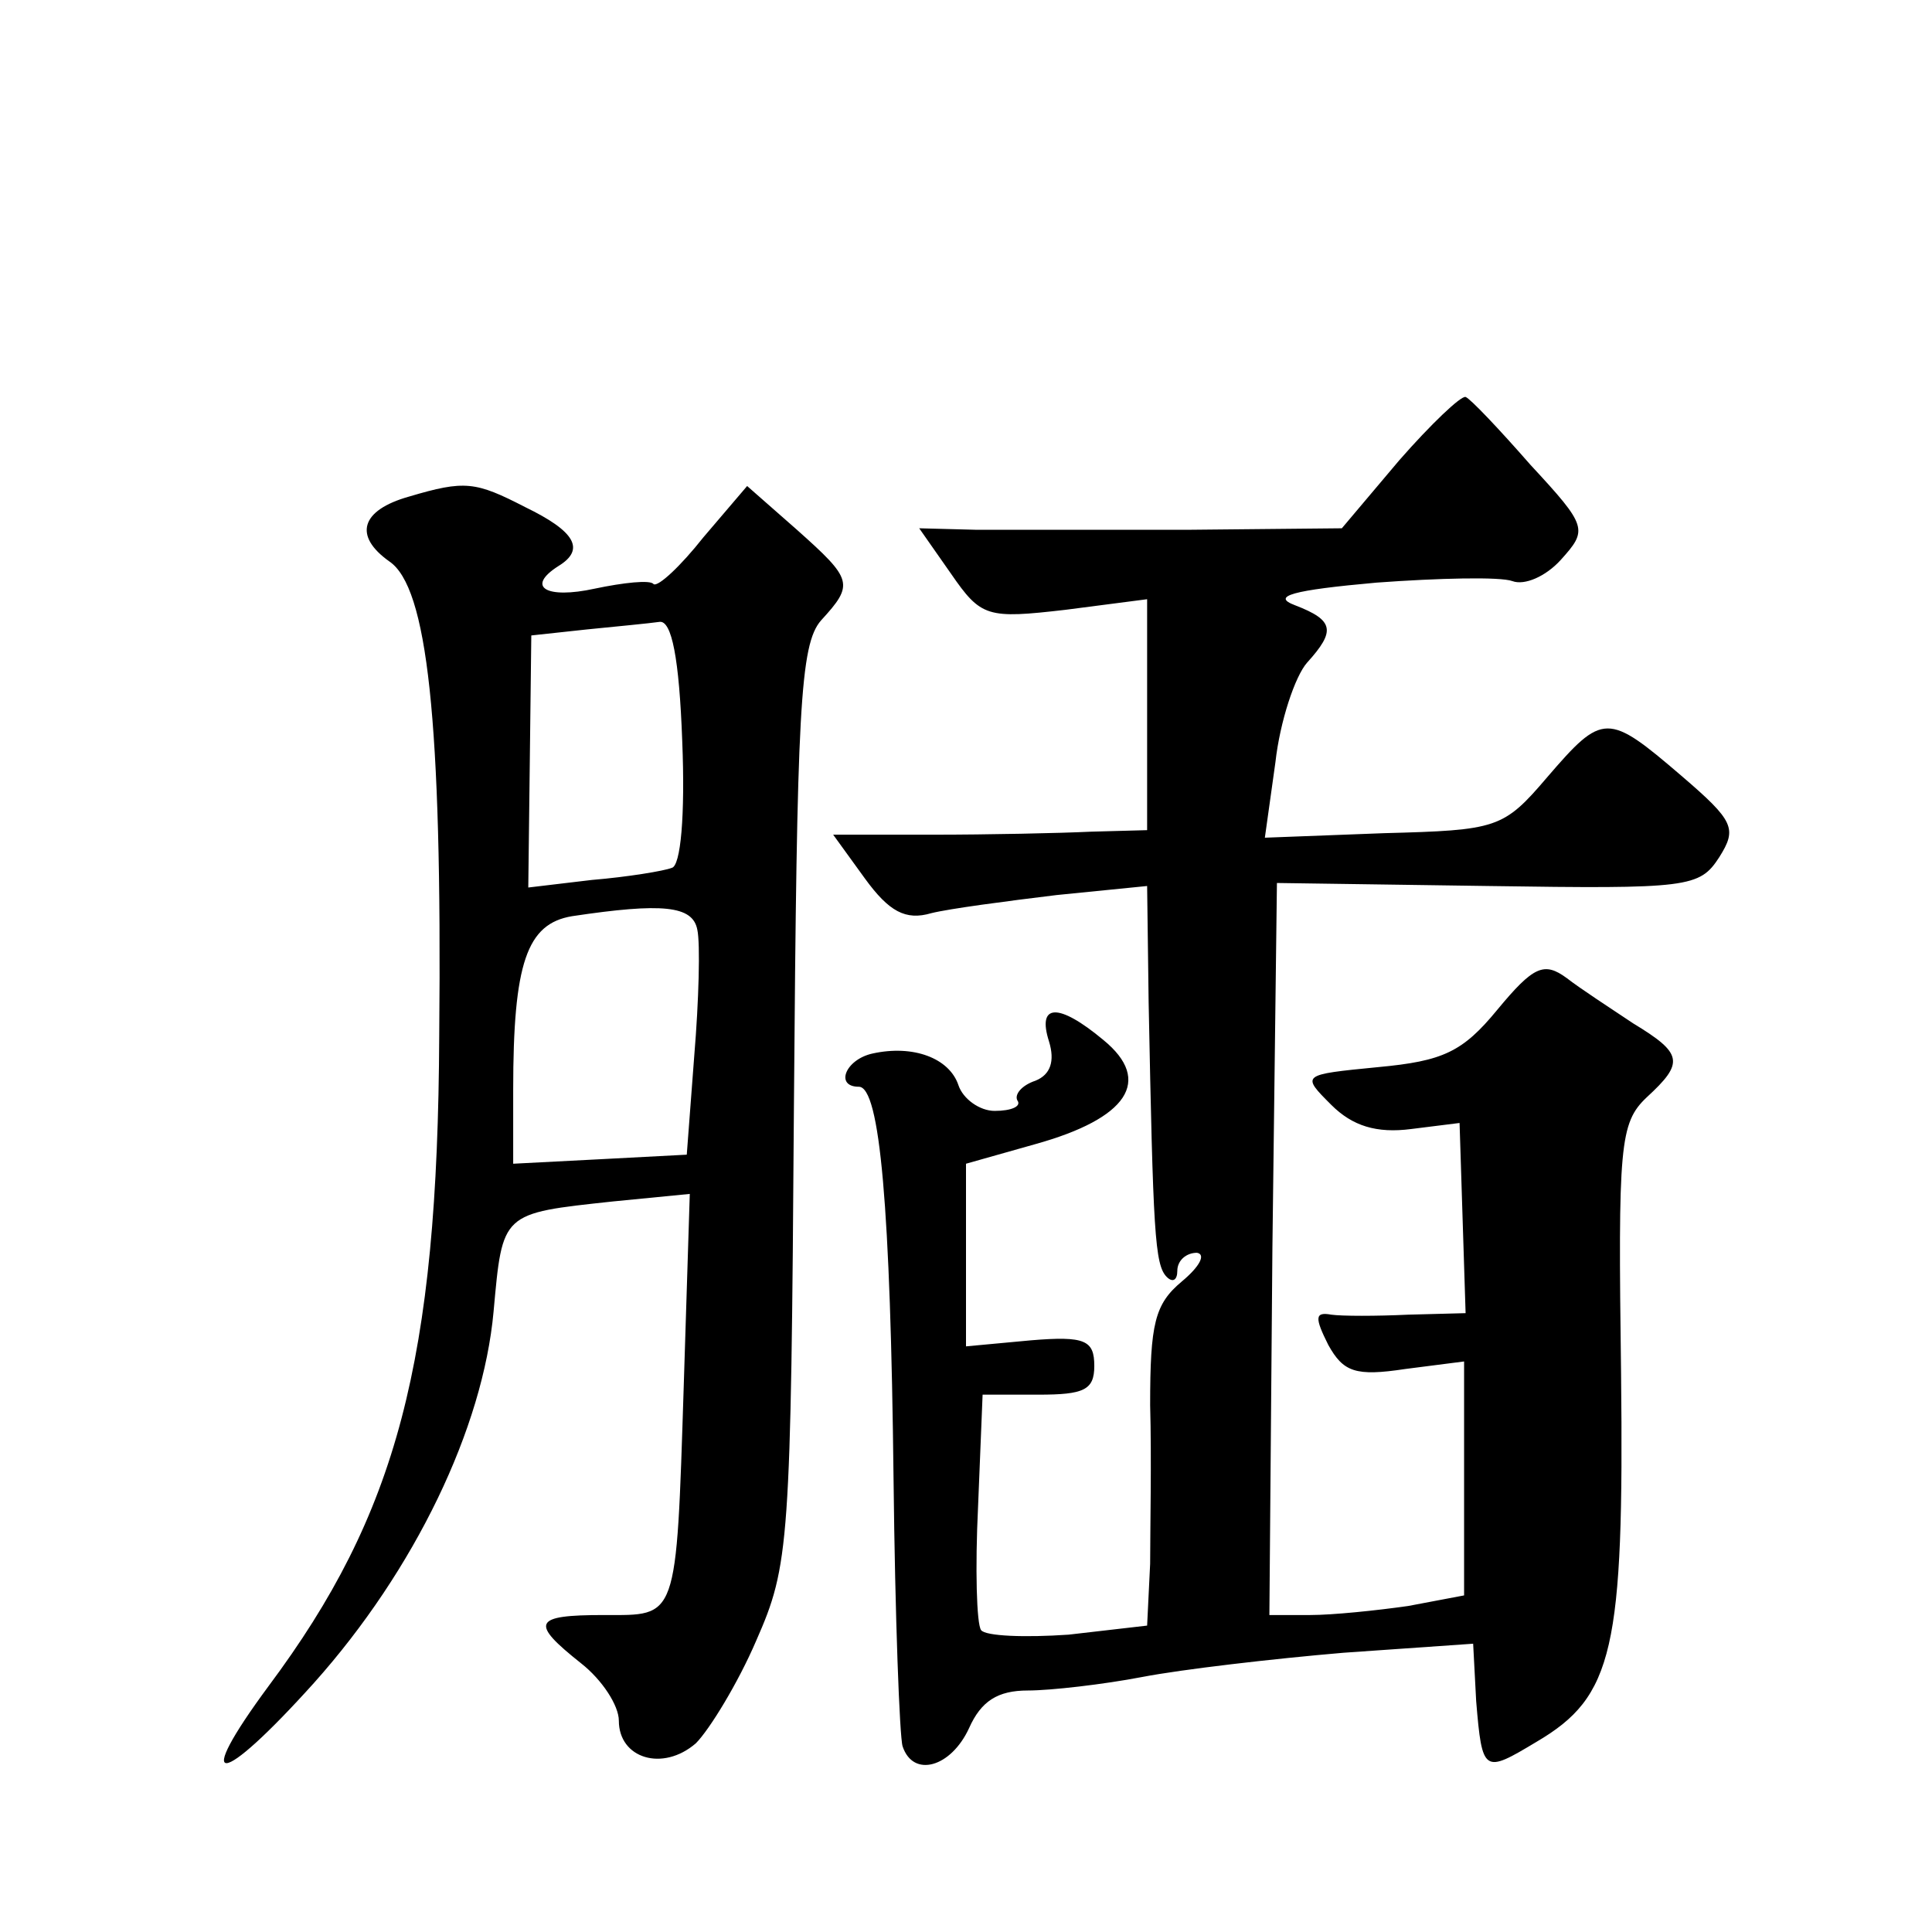 <?xml version="1.0" standalone="no"?>
<!DOCTYPE svg PUBLIC "-//W3C//DTD SVG 20010904//EN"
 "http://www.w3.org/TR/2001/REC-SVG-20010904/DTD/svg10.dtd">
<svg version="1.0" xmlns="http://www.w3.org/2000/svg"
 width="128pt" height="128pt" viewBox="0 0 128 128"
 preserveAspectRatio="xMidYMid meet">
<g transform="translate(0,128) scale(0.1,-0.1)"
fill="#0" stroke="none">
<path d="M927 975 l-38 -45 -102 -1 c-56 0 -119 0 -140 0 l-38 1 21 -30 c20 -29
24 -30 76 -24 l54 7 0 -77 0 -76 -37 -1 c-21 -1 -68 -2 -105 -2 l-66 0 21 -29 c16
-22 27 -28 44 -23 12 3 50 8 83 12 l60 6 1 -77 c3 -152 4 -174 12 -182 4 -4 7 -2
7 4 0 7 6 12 13 12 6 -1 2 -9 -10 -19 -18 -15 -21 -28 -21 -82 1 -35 0 -83 0 -105
l-2 -41 -52 -6 c-29 -2 -55 -1 -58 3 -3 4 -4 41 -2 82 l3 74 37 0 c30 0 37 3 37
19 0 17 -6 20 -42 17 l-43 -4 0 61 0 60 46 13 c61 17 78 42 45 69 -30 25 -44 24
-36 -1 4 -13 1 -22 -9 -26 -9 -3 -14 -9 -12 -13 3 -4 -4 -7 -15 -7 -10 0 -21 8
-24 17 -6 18 -30 27 -57 21 -18 -4 -25 -22 -9 -22 14 0 21 -80 23 -260 1 -91 4
-171 6 -177 7 -21 32 -14 44 12 8 18 19 25 39 25 15 0 50 4 76 9 26 5 86 12 133
16 l86 6 2 -38 c4 -48 5 -48 40 -27 51 30 58 61 56 244 -2 151 -1 166 17 183 25
23 24 29 -9 49 -15 10 -35 23 -44 30 -15 11 -22 8 -46 -21 -23 -28 -36 -34 -79
-38 -51 -5 -51 -5 -31 -25 14 -14 30 -19 53 -16 l32 4 2 -63 2 -63 -38 -1 c-21
-1 -44 -1 -51 0 -11 2 -11 -2 -2 -20 10 -18 18 -21 51 -16 l39 5 0 -78 0 -77 -37
-7 c-21 -3 -50 -6 -65 -6 l-27 0 2 243 3 242 140 -2 c133 -2 140 -1 153 19 12 19
10 24 -25 54 -49 42 -52 42 -89 -1 -29 -34 -33 -35 -108 -37 l-79 -3 7 50 c3 27
13 57 21 66 19 21 18 28 -8 38 -16 6 -2 10 54 15 41 3 82 4 90 1 8 -3 22 3 32 14
18 20 18 22 -20 63 -21 24 -40 44 -43 45 -3 1 -23 -18 -44 -42z M271 951 c-32 -9
-37 -26 -13 -43 25 -17 35 -104 33 -314 -1 -216 -28 -317 -113 -431 -51 -69 -33
-68 30 2 67 75 112 169 119 246 6 66 5 65 79 73 l51 5 -4 -127 c-5 -157 -4 -152
-53 -152 -47 0 -49 -5 -15 -32 14 -11 25 -28 25 -38 0 -25 29 -34 51 -15 9 9 28
40 40 68 22 50 23 63 25 355 2 262 4 305 18 321 22 24 21 27 -16 60 l-33 29 -29
-34 c-15 -19 -30 -33 -33 -31 -2 3 -20 1 -39 -3 -32 -7 -46 1 -24 15 18 11 11 23
-22 39 -33 17 -40 18 -77 7z m181 -162 c2 -49 -1 -83 -7 -84 -5 -2 -29 -6 -53 -8
l-42 -5 1 83 1 84 37 4 c20 2 41 4 48 5 8 1 13 -24 15 -79z m10 -125 c2 -9 1 -47
-2 -83 l-5 -66 -57 -3 -58 -3 0 49 c0 84 9 110 39 115 60 9 80 7 83 -9z"/>
</g>
</svg>
